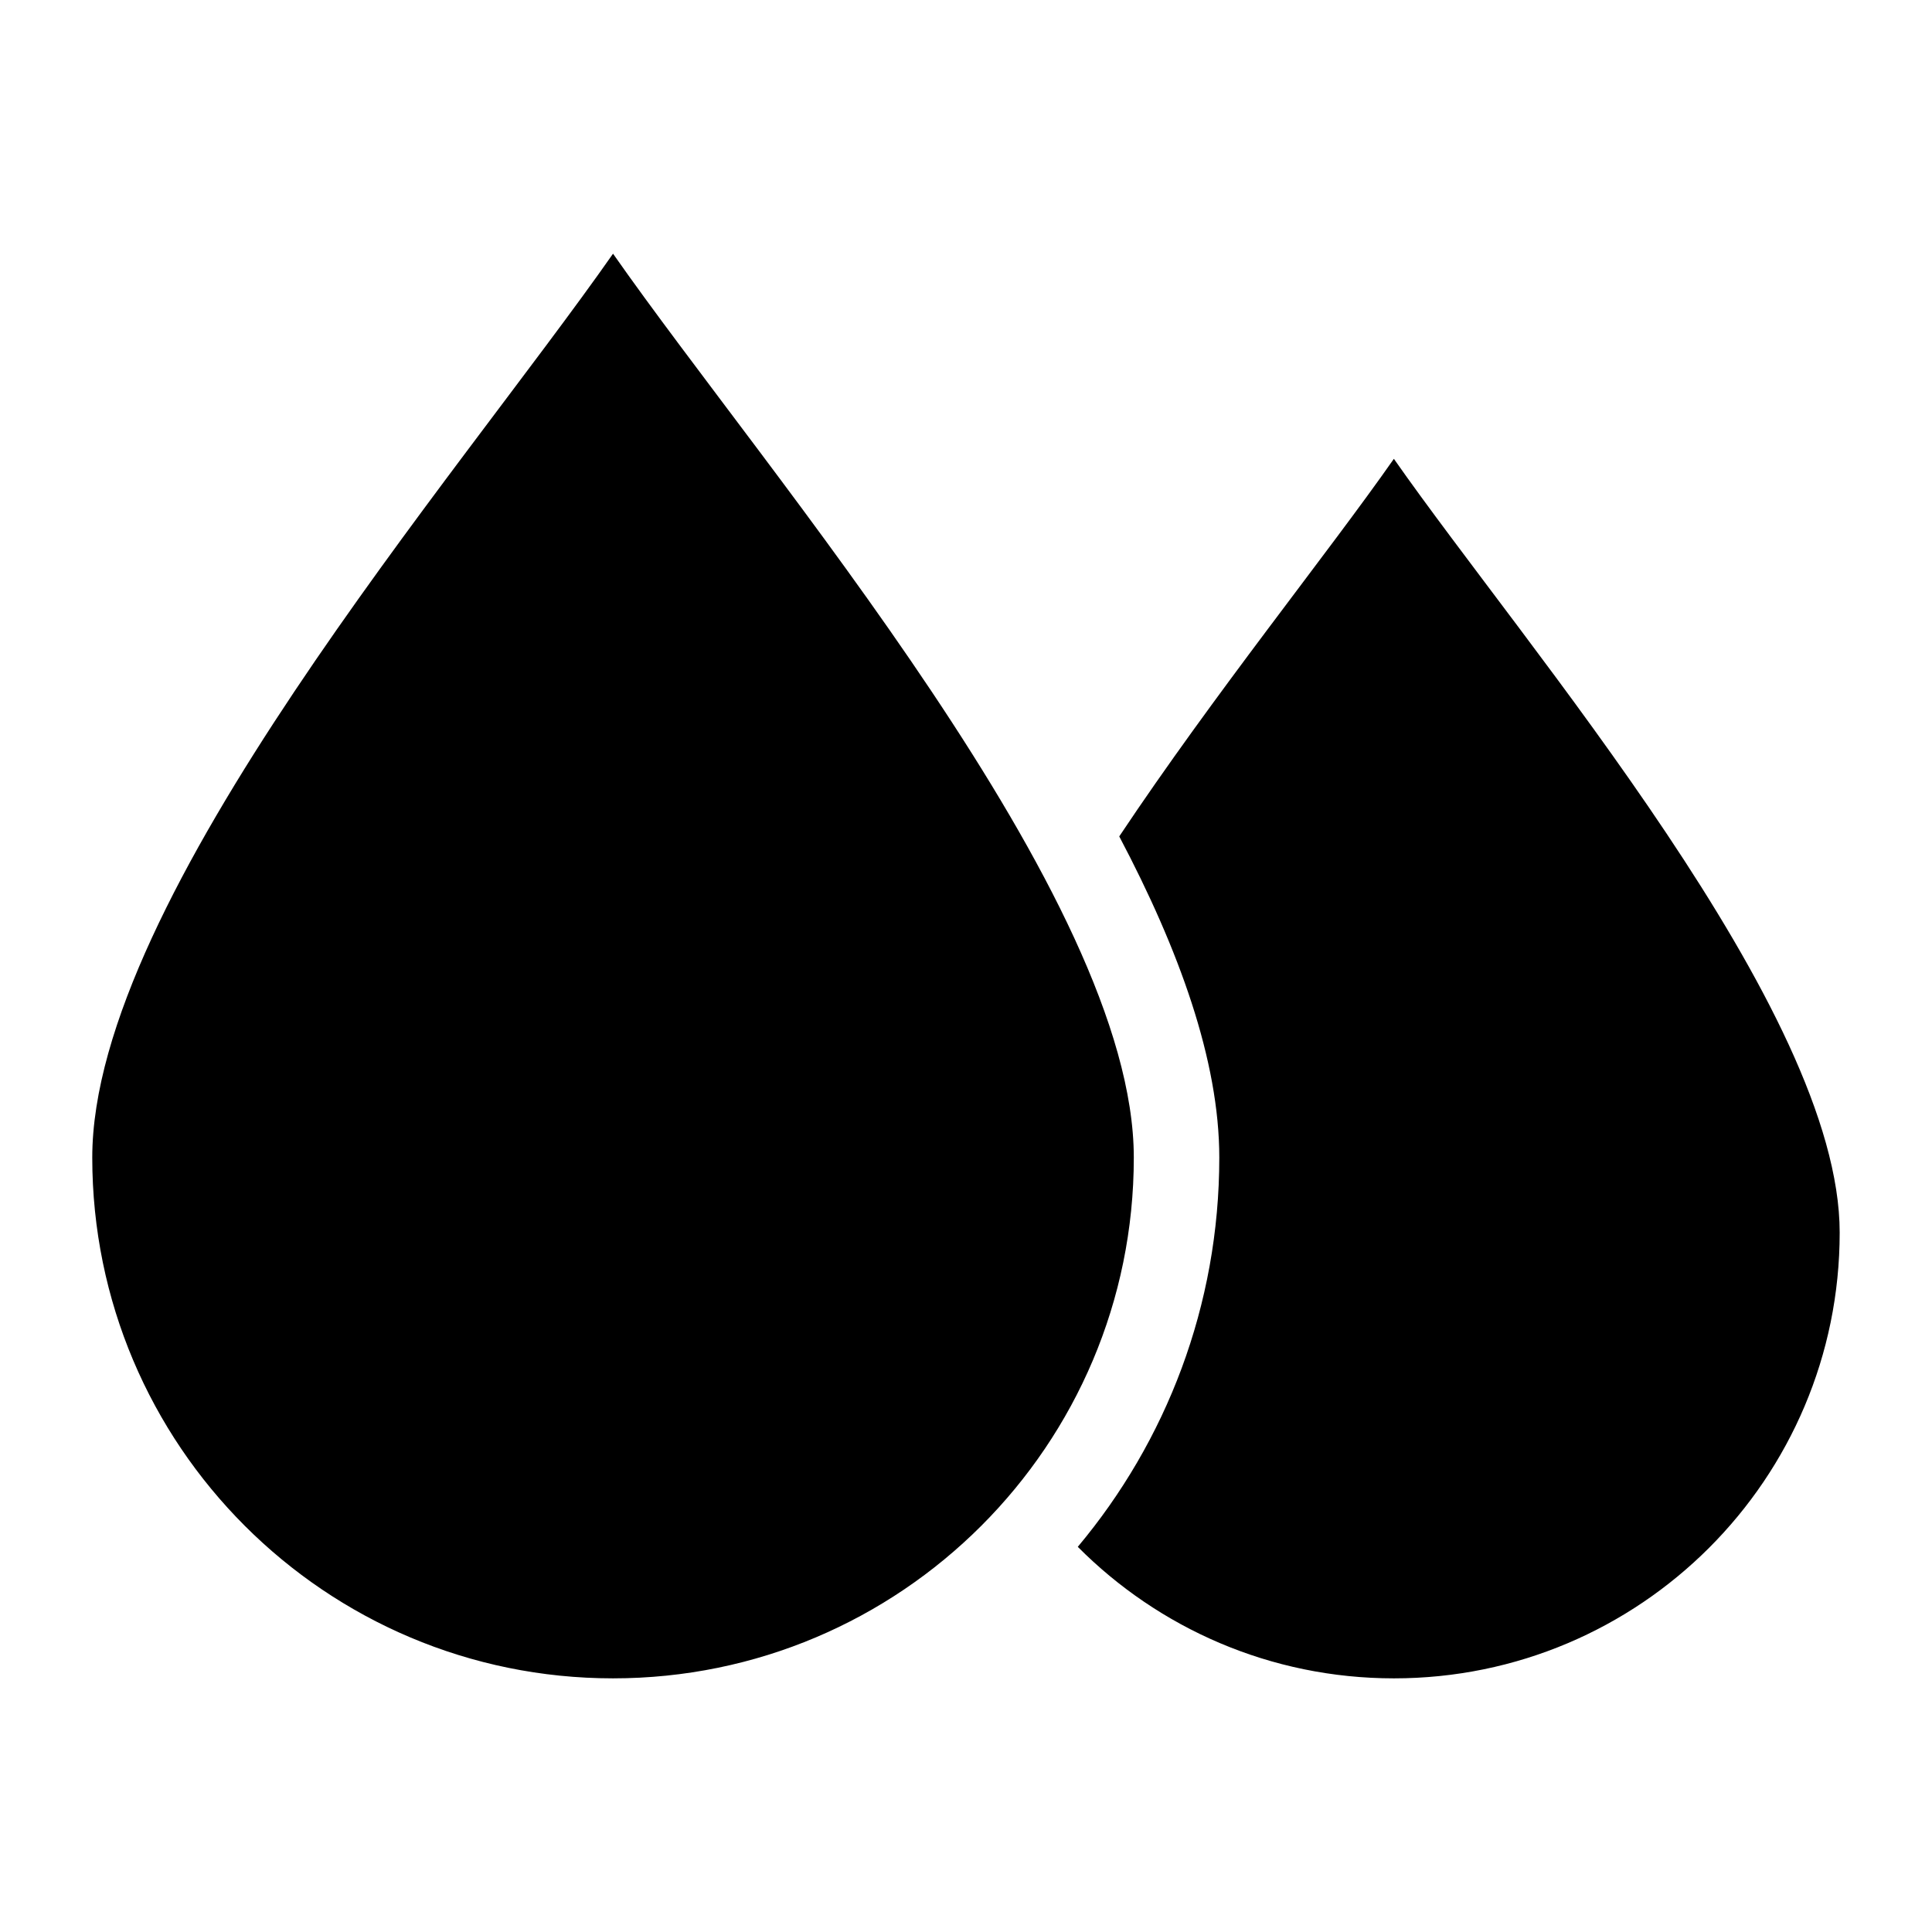 <?xml version="1.0" encoding="UTF-8"?>
<!-- Uploaded to: SVG Repo, www.svgrepo.com, Generator: SVG Repo Mixer Tools -->
<svg fill="#000000" width="800px" height="800px" version="1.1" viewBox="144 144 512 512" xmlns="http://www.w3.org/2000/svg">
 <path d="m306.46 211.23c-41.125 58.797-138.01 170.69-138.01 239.54 0 76.223 61.789 138.01 138.01 138.01 76.223 0 138.01-61.789 138.01-138.01 0-68.832-96.883-180.72-138.01-239.54zm206.93 54.367c-17.73 25.332-47.535 62.195-72.777 100.06 15.855 30.047 26.512 59.383 26.512 85.109 0 39.266-14.102 75.238-37.5 103.16 21.402 21.523 51.027 34.855 83.781 34.855 65.25 0 118.13-52.902 118.13-118.13 0-58.918-82.934-154.71-118.13-205.04z" fill-rule="evenodd"/>
</svg>